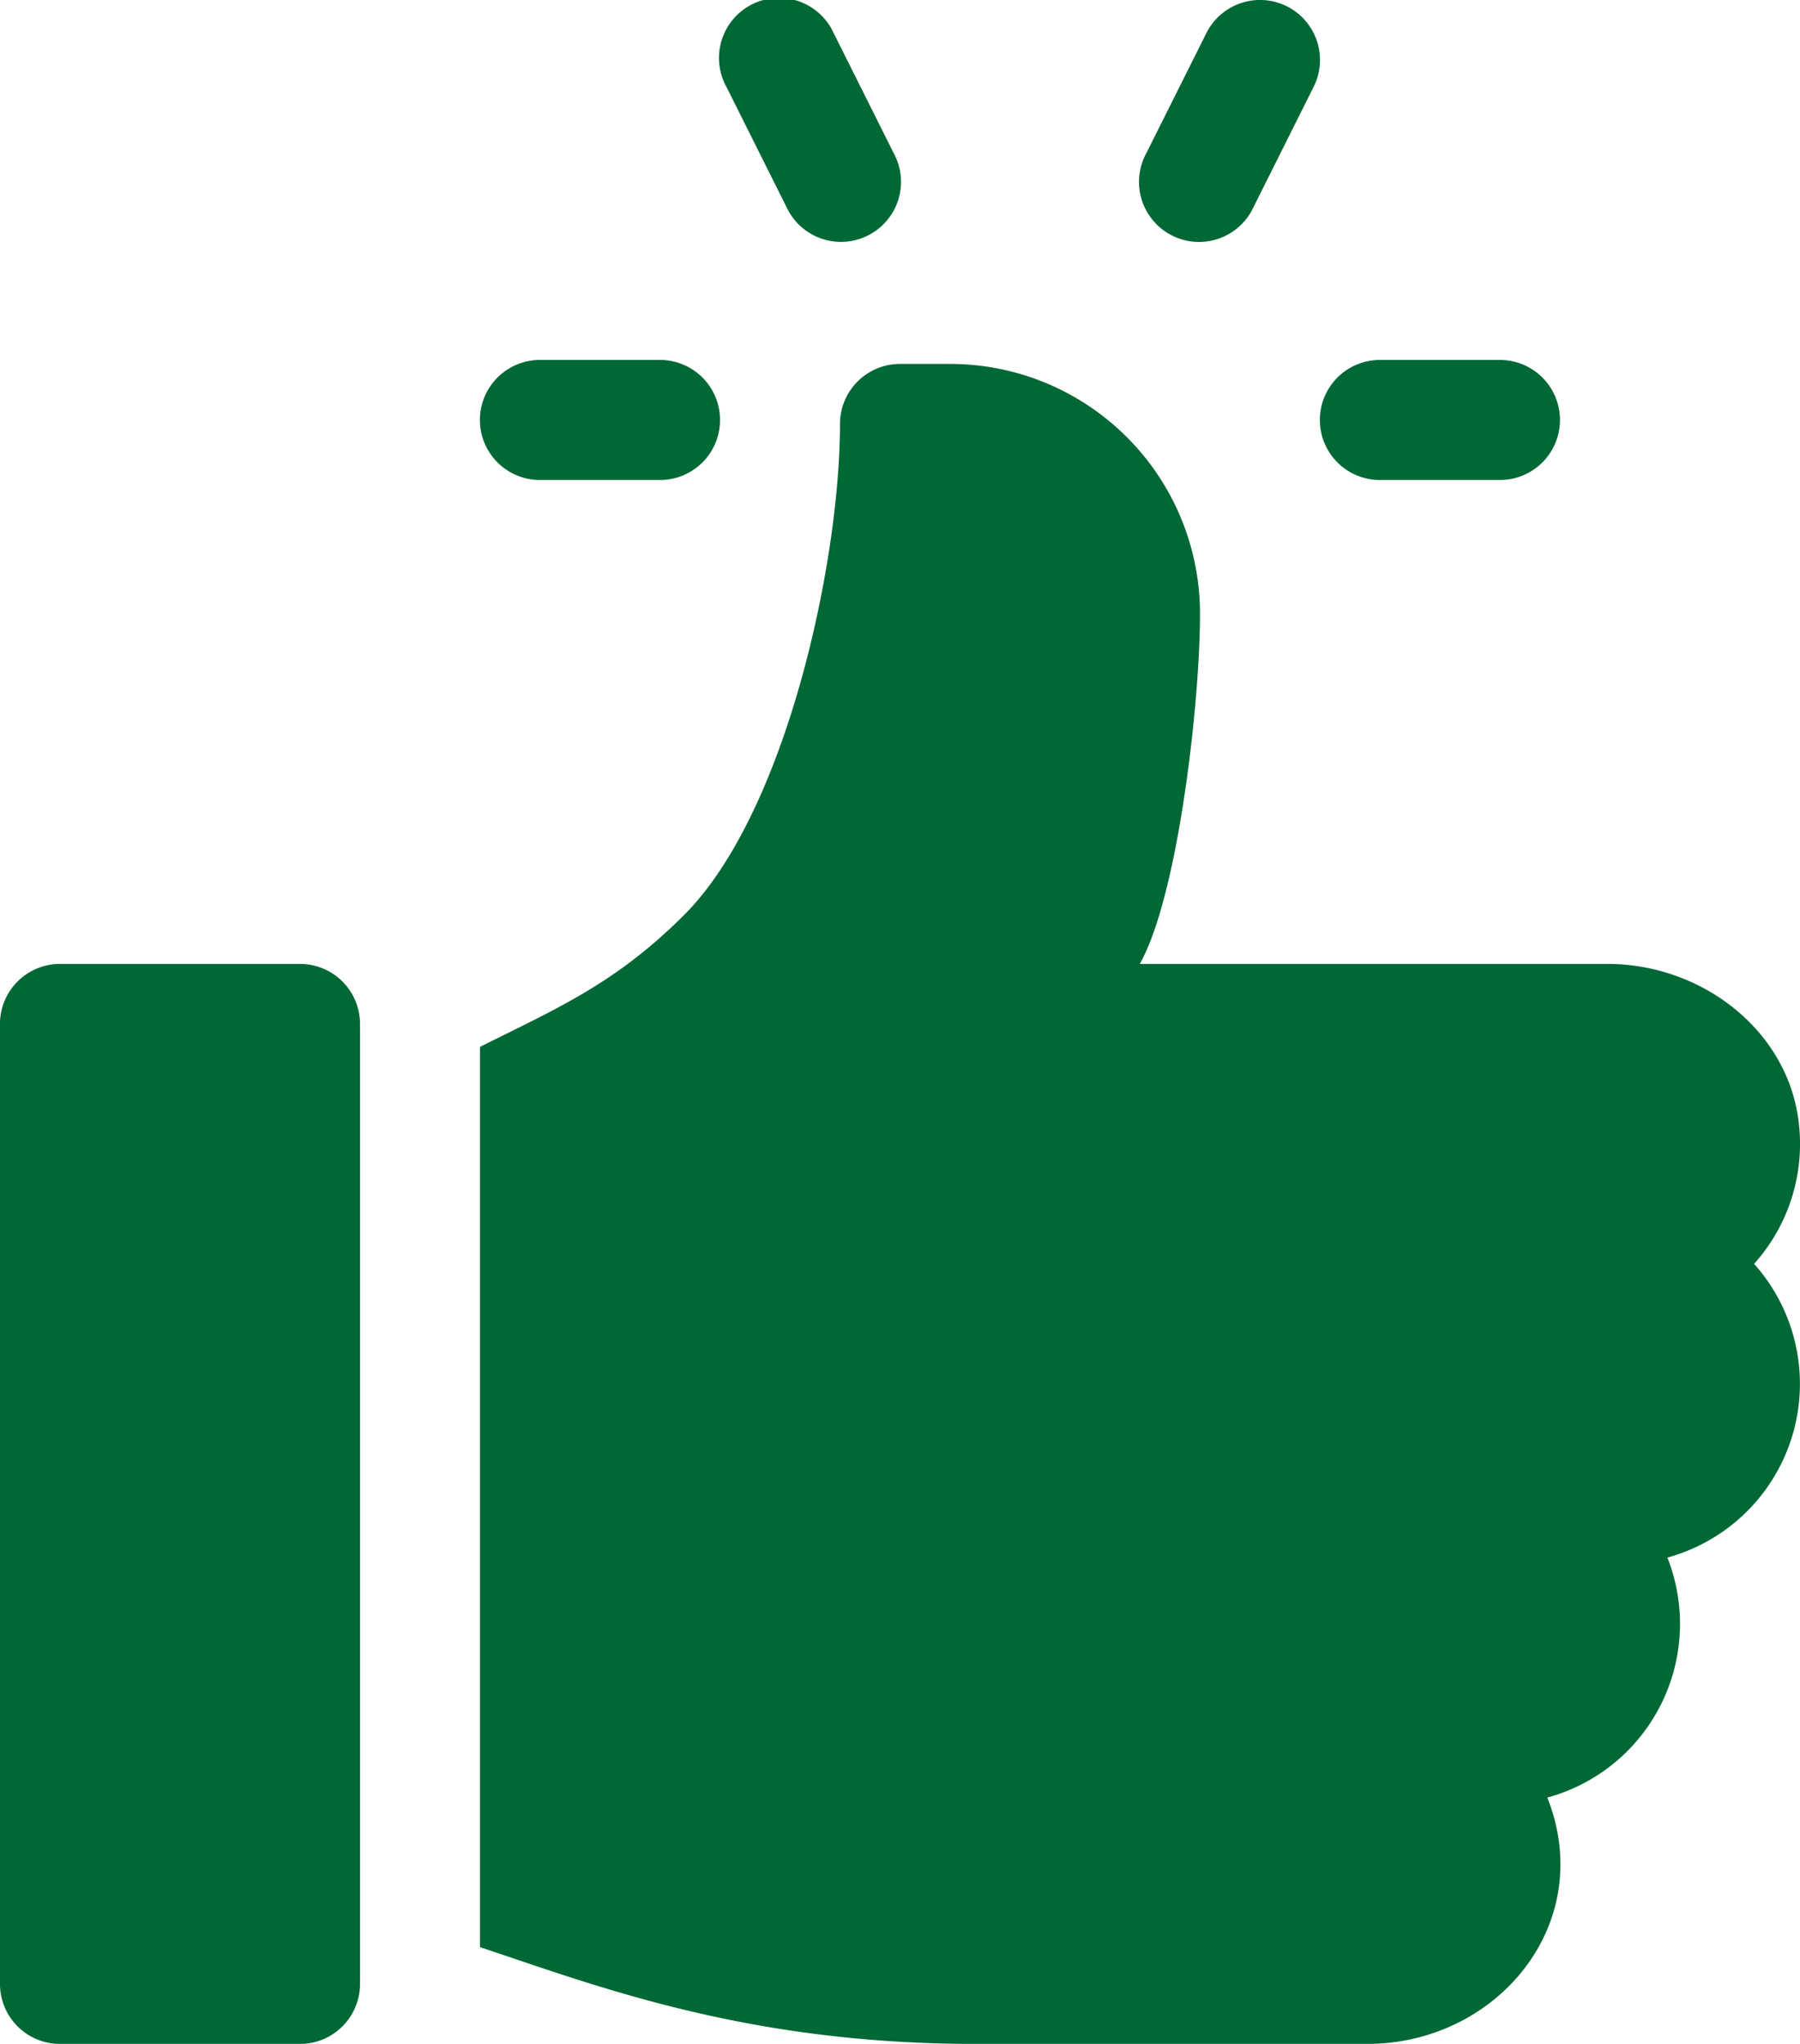 <svg xmlns="http://www.w3.org/2000/svg" width="83.959" height="95.338" viewBox="0 0 83.959 95.338">
  <g id="like" transform="translate(-30.556)">
    <g id="グループ_134" data-name="グループ 134" transform="translate(92.126 16.79)">
      <g id="グループ_133" data-name="グループ 133">
        <path id="パス_1072" data-name="パス 1072" d="M369.6,90.17h-5.6a2.8,2.8,0,0,0,0,5.6h5.6a2.8,2.8,0,1,0,0-5.6Z" transform="translate(-361.207 -90.17)" fill="#006835"/>
      </g>
    </g>
    <g id="グループ_136" data-name="グループ 136" transform="translate(64.139 0)">
      <g id="グループ_135" data-name="グループ 135" transform="translate(0 0)">
        <path id="パス_1073" data-name="パス 1073" d="M219.009,7.143l-2.8-5.6a2.8,2.8,0,1,0-5.007,2.5l2.8,5.6a2.8,2.8,0,1,0,5.007-2.5Z" transform="translate(-210.907 0)" fill="#006835"/>
      </g>
    </g>
    <g id="グループ_138" data-name="グループ 138" transform="translate(83.729 0)">
      <g id="グループ_137" data-name="グループ 137">
        <path id="パス_1074" data-name="パス 1074" d="M322.963.294a2.8,2.8,0,0,0-3.755,1.252l-2.8,5.6a2.8,2.8,0,1,0,5.007,2.5l2.8-5.6A2.8,2.8,0,0,0,322.963.294Z" transform="translate(-316.112 0)" fill="#006835"/>
      </g>
    </g>
    <g id="グループ_140" data-name="グループ 140" transform="translate(52.945 16.79)">
      <g id="グループ_139" data-name="グループ 139">
        <path id="パス_1075" data-name="パス 1075" d="M159.189,90.17h-5.6a2.8,2.8,0,0,0,0,5.6h5.6a2.8,2.8,0,0,0,0-5.6Z" transform="translate(-150.793 -90.17)" fill="#006835"/>
      </g>
    </g>
    <g id="グループ_142" data-name="グループ 142" transform="translate(30.556 44.963)">
      <g id="グループ_141" data-name="グループ 141">
        <path id="パス_1076" data-name="パス 1076" d="M44.549,241.468H33.355a2.8,2.8,0,0,0-2.8,2.8v44.778a2.8,2.8,0,0,0,2.8,2.8H44.549a2.8,2.8,0,0,0,2.8-2.8V244.267A2.8,2.8,0,0,0,44.549,241.468Z" transform="translate(-30.556 -241.468)" fill="#006835"/>
      </g>
    </g>
    <g id="グループ_144" data-name="グループ 144" transform="translate(52.945 16.977)">
      <g id="グループ_143" data-name="グループ 143" transform="translate(0)">
        <path id="パス_1077" data-name="パス 1077" d="M212.308,126.577c-.494-4.341-4.549-7.419-8.918-7.419H181.571c1.854-3.32,2.85-12.711,2.805-16.548a11.654,11.654,0,0,0-11.682-11.439h-2.309a2.8,2.8,0,0,0-2.8,2.8c0,6.472-2.52,18.153-7.273,22.906-3.2,3.2-5.934,4.358-9.519,6.15V165.02c5.49,1.83,12.46,4.514,23.085,4.514h18.307c6.032,0,10.73-5.587,8.393-11.49a8.4,8.4,0,0,0,5.6-11.195,8.4,8.4,0,0,0,4.045-13.7A8.378,8.378,0,0,0,212.308,126.577Z" transform="translate(-150.794 -91.172)" fill="#006835"/>
      </g>
    </g>
  </g>
</svg>
